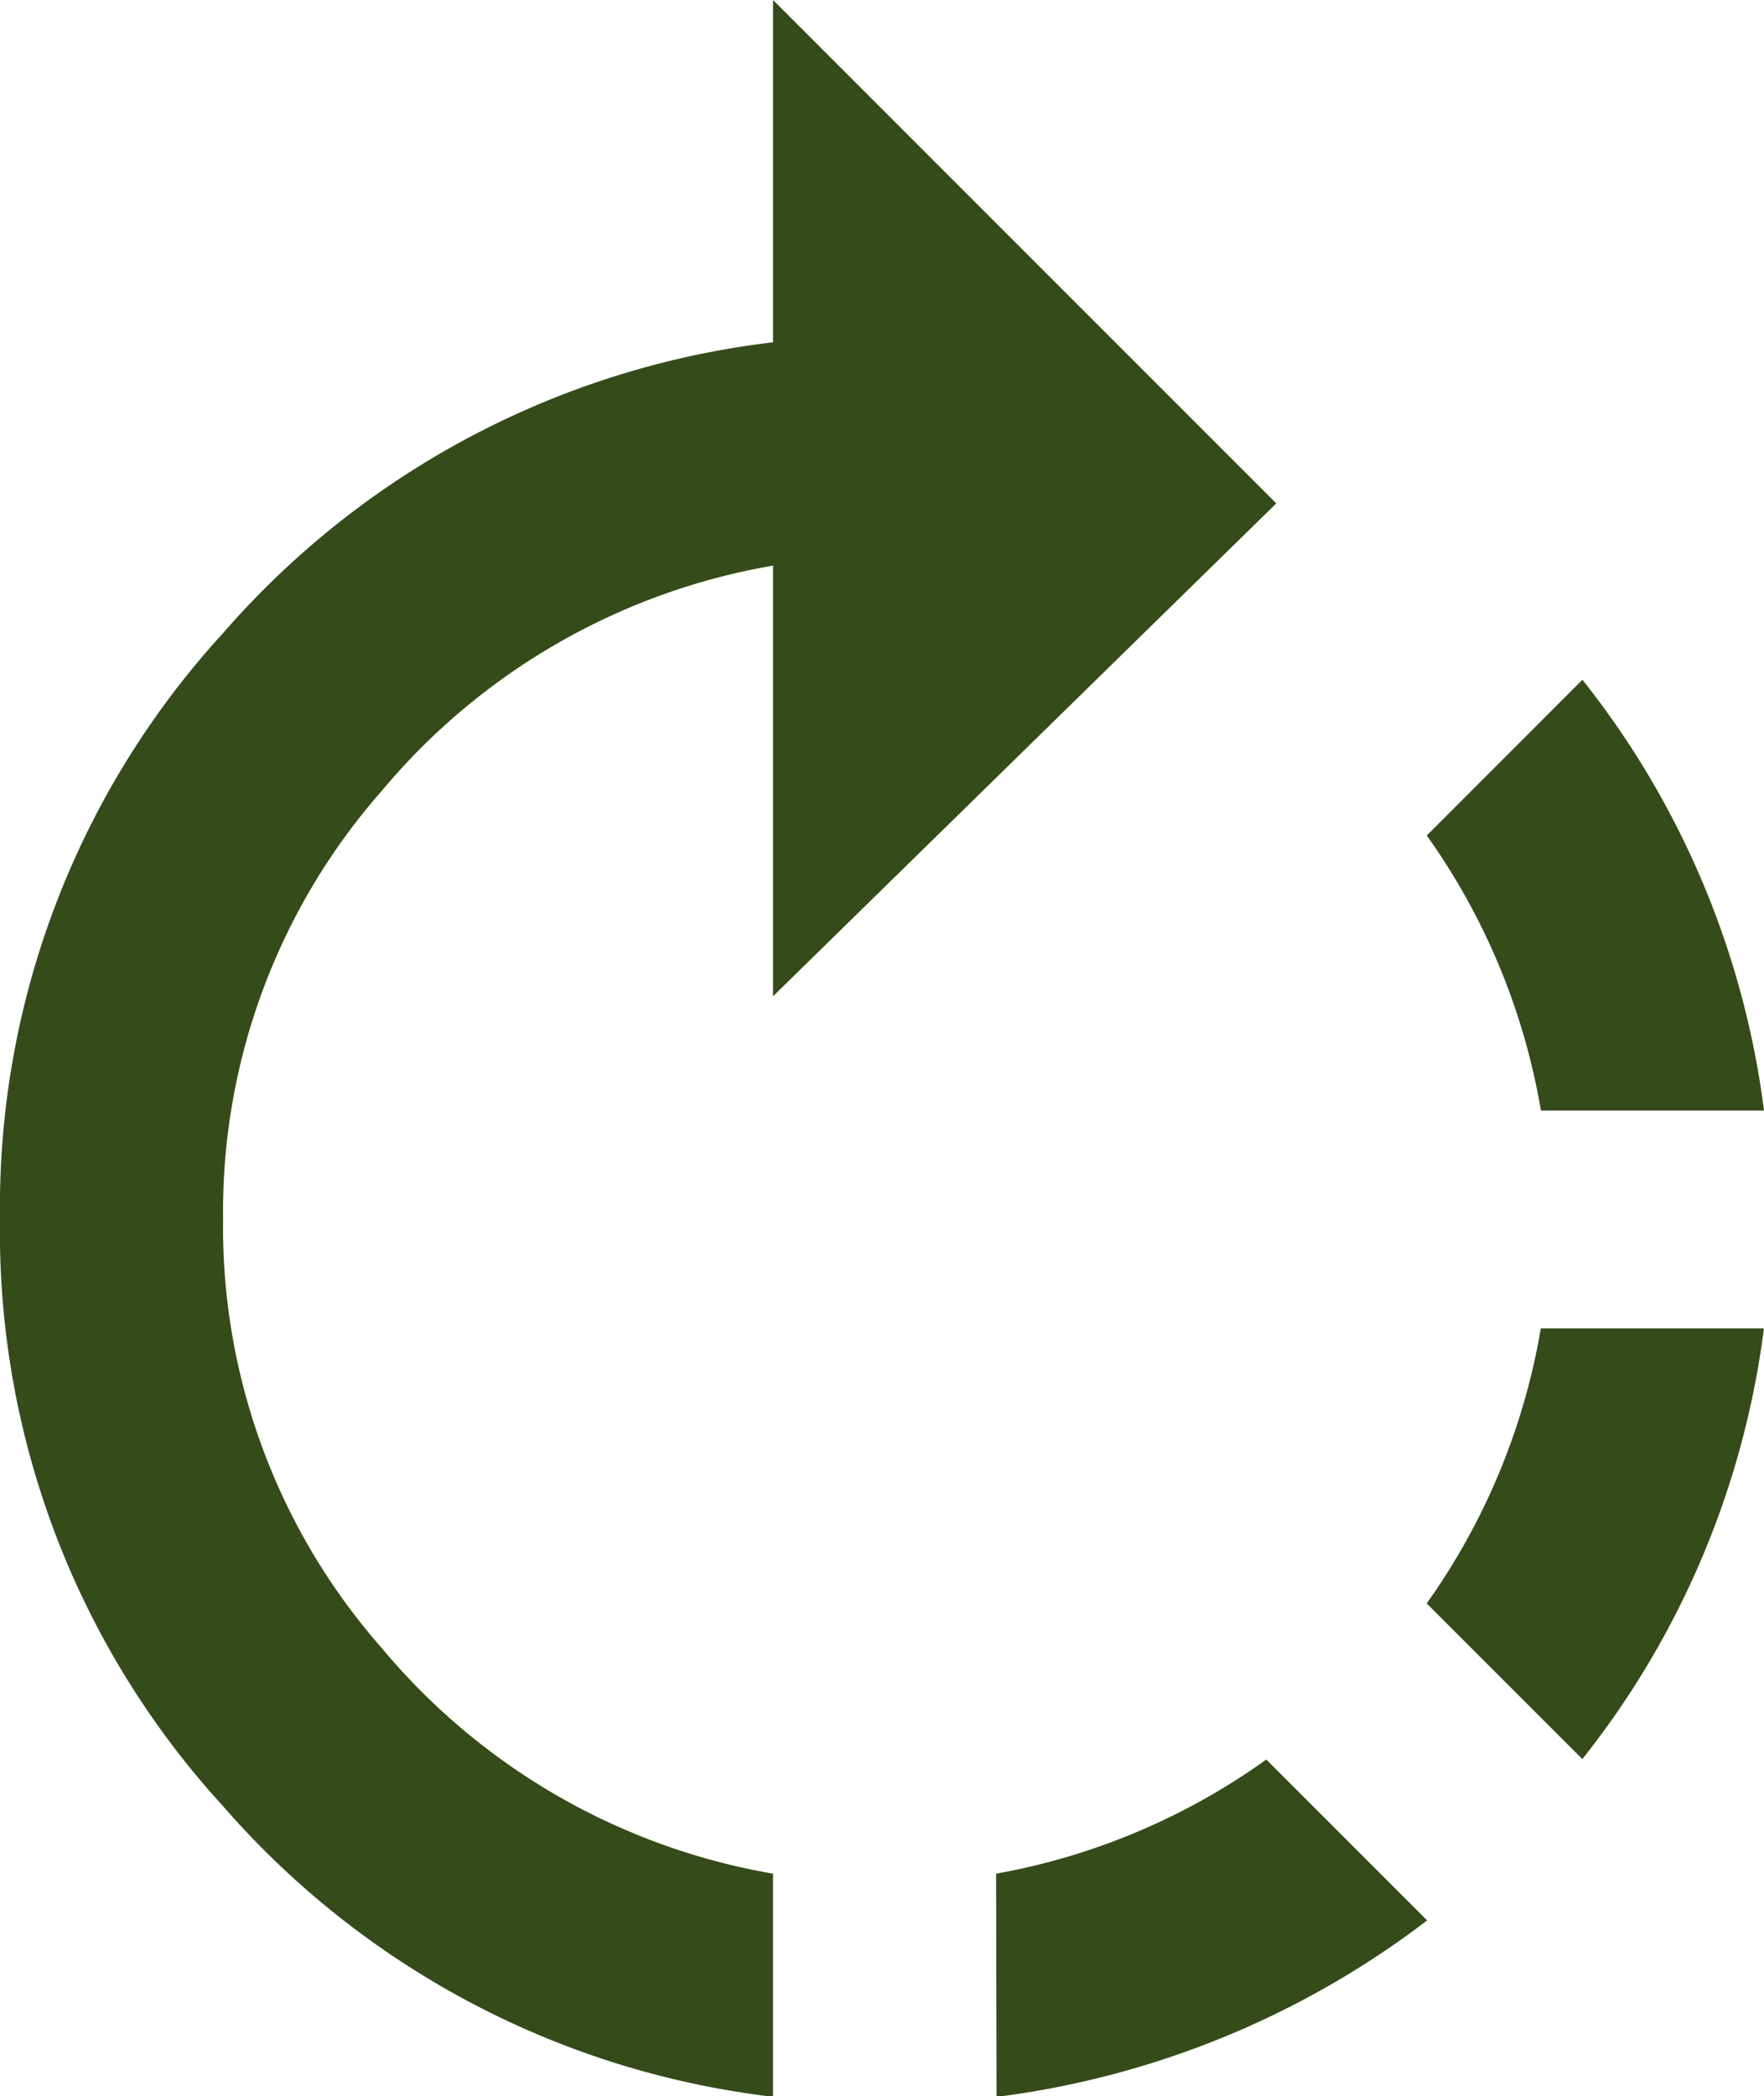 <svg xmlns="http://www.w3.org/2000/svg" width="19.586" height="23.272" viewBox="0 0 19.586 23.272">
  <g id="rotate-right" transform="translate(0 -2.2)">
    <path id="Trazado_1446" data-name="Trazado 1446" d="M14.171,7.788,8.583,13.26V8.479a7.263,7.263,0,0,0-4.349,2.506,7.071,7.071,0,0,0-1.757,4.752A7.071,7.071,0,0,0,4.234,20.49,7.263,7.263,0,0,0,8.583,23v2.477a9.58,9.58,0,0,1-6.106-3.226A9.439,9.439,0,0,1,0,15.737,9.439,9.439,0,0,1,2.477,9.228,9.58,9.58,0,0,1,8.583,6V2.2Zm5.415,6.74H17.109a7.39,7.39,0,0,0-1.267-3.053L17.57,9.746A9.643,9.643,0,0,1,19.586,14.528ZM11.06,23a7.372,7.372,0,0,0,3-1.267l1.786,1.786a9.92,9.92,0,0,1-4.781,1.959Zm4.781-3a7.39,7.39,0,0,0,1.267-3.053h2.477a9.643,9.643,0,0,1-2.016,4.781Z" fill="#354b1a"/>
  </g>
</svg>
